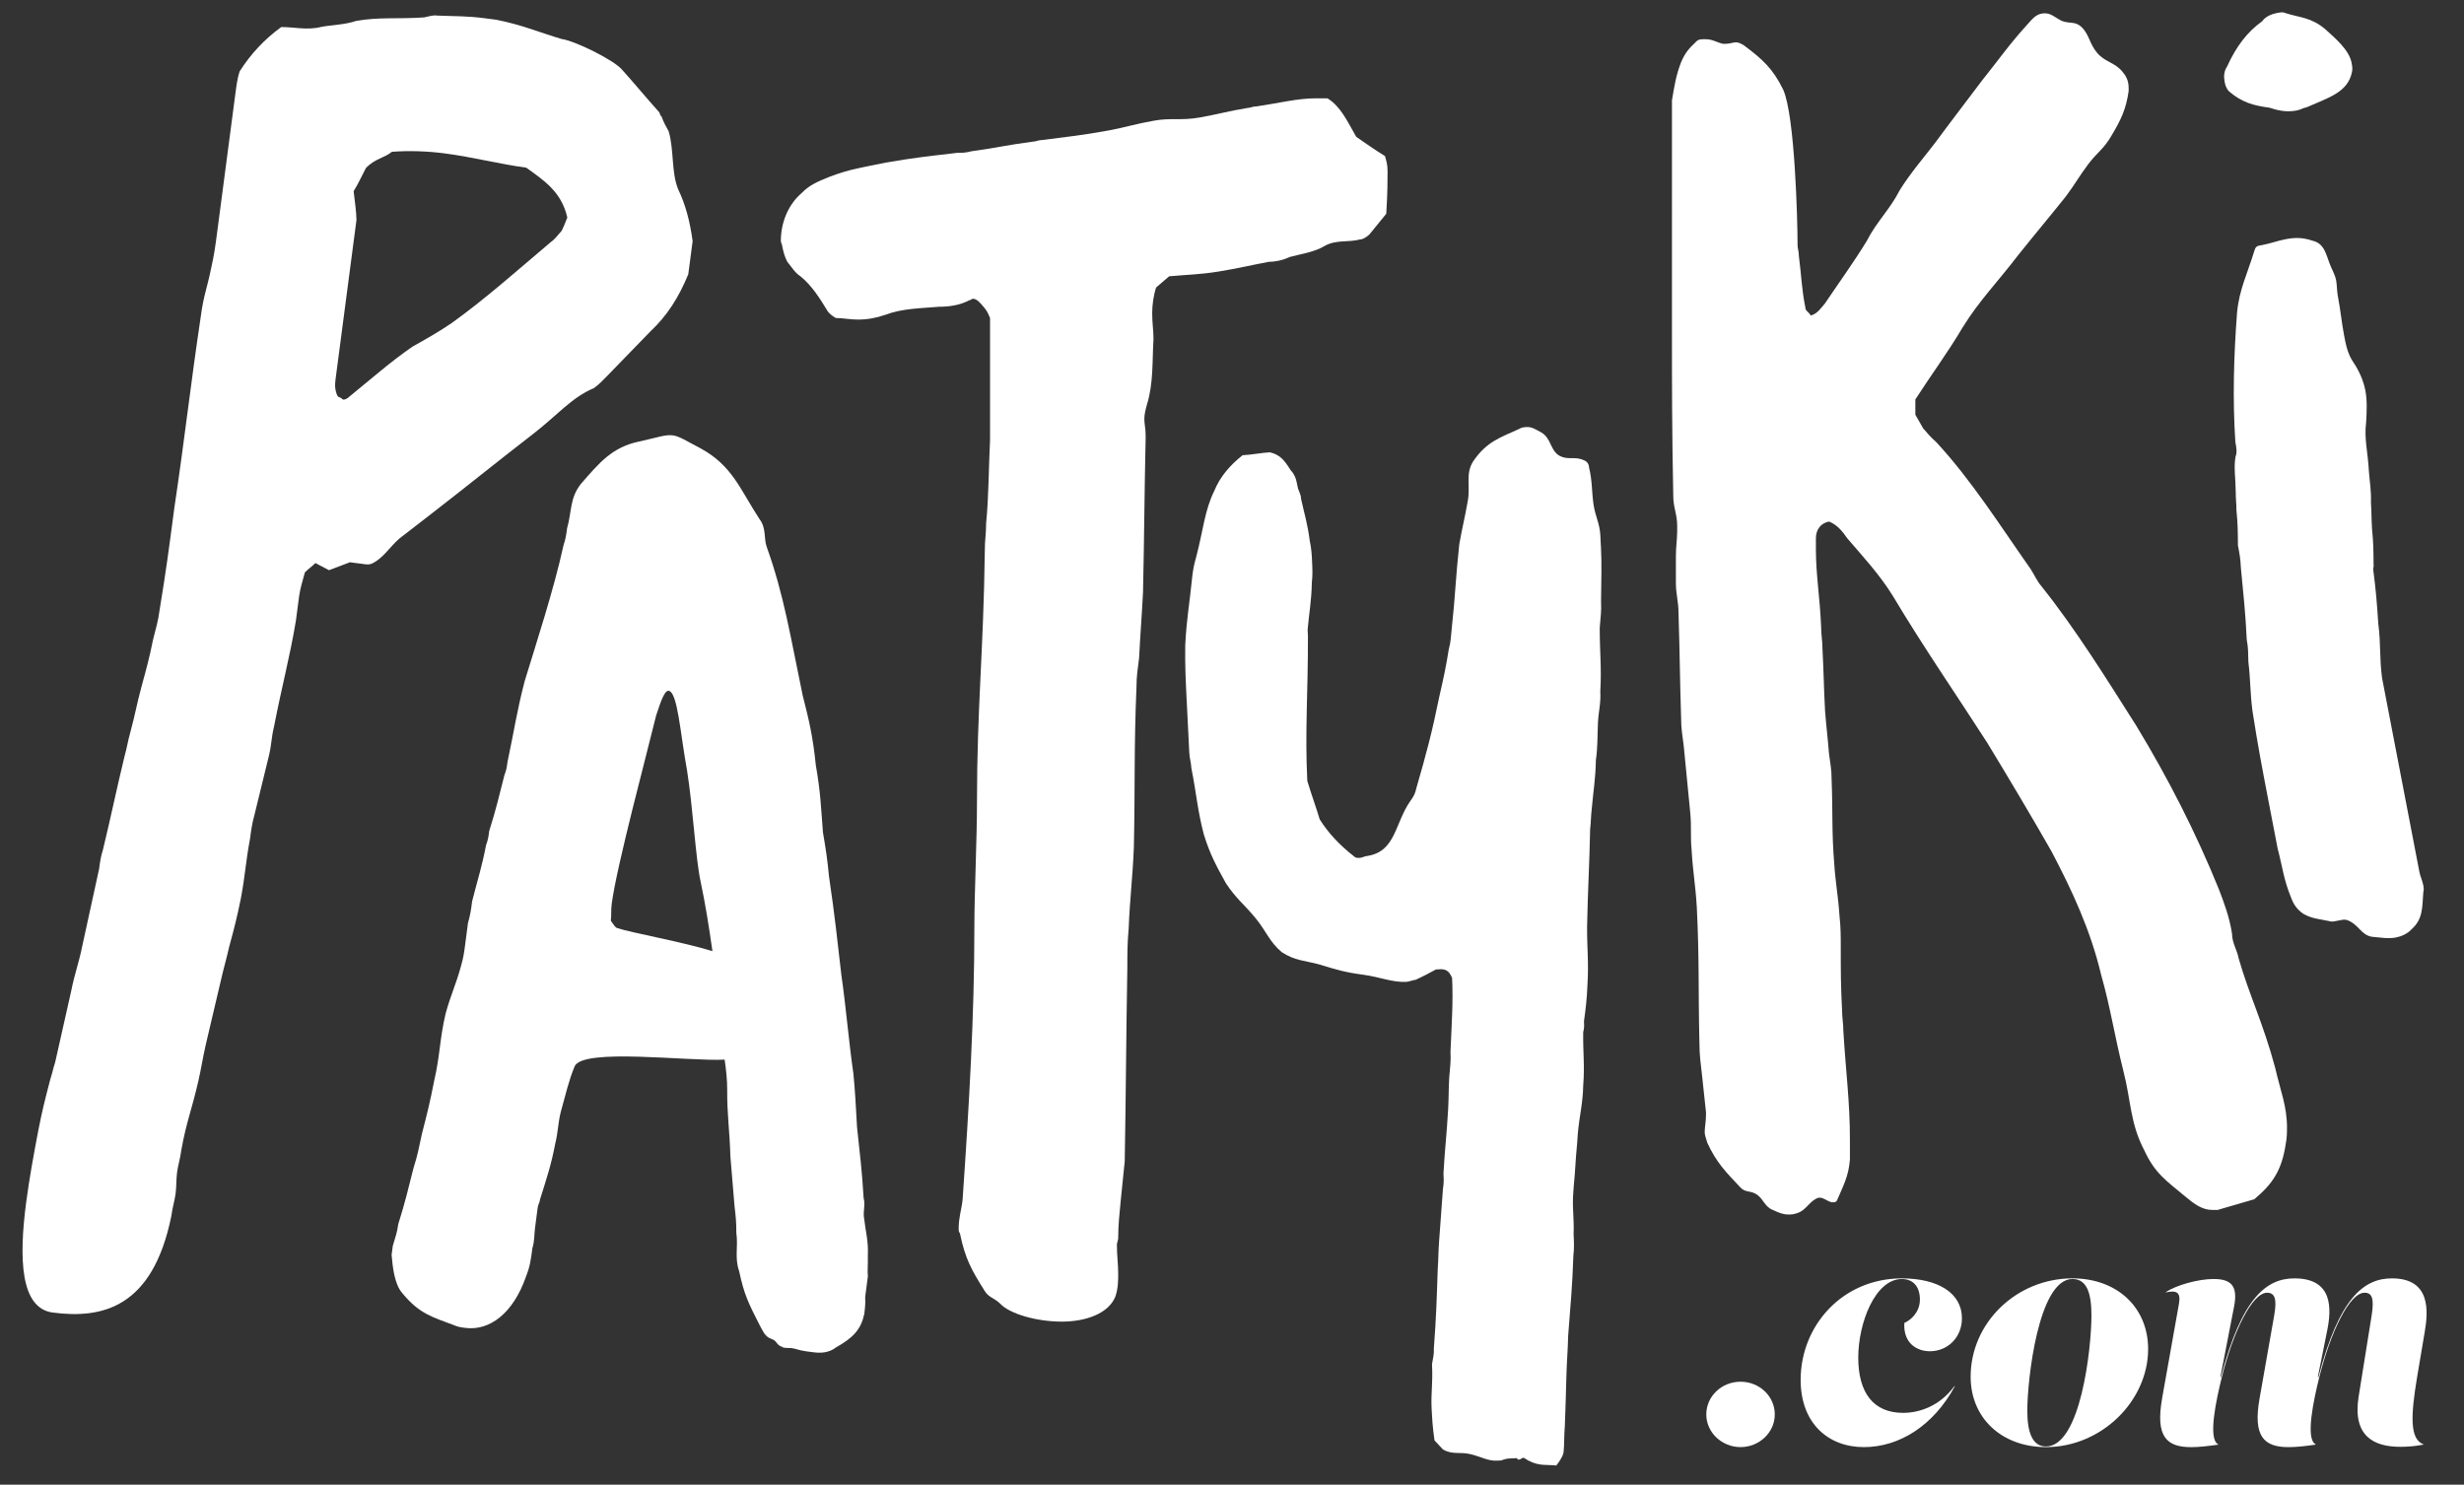 <?xml version="1.0" encoding="UTF-8"?>
<svg id="Warstwa_1" data-name="Warstwa 1" xmlns="http://www.w3.org/2000/svg" viewBox="0 0 1792 1080">
  <rect x="0" y="0" width="1792" height="1080" fill="#333333" stroke="none"/>
  <defs>
    <style>
      .cls-1 {
        fill: #fff;
      }
    </style>
  </defs>
  <path class="cls-1" d="M503.74,175.35l-3.17,24.15c-7.07,17.18-15.53,30.29-27.61,41.63-10.02,10.32-21.16,21.79-32.29,33.26-2.23,2.3-5.57,5.73-8.74,7.91-16.31,6.91-26.67,19.77-43.82,33.04-30.01,23.22-46.21,36.6-76.22,59.82-8.57,6.63-12.86,9.95-21.44,16.58-7.63,6.76-11.47,14.01-19.71,18.1-2.06,1.02-3.95.77-5.85.52-2.84-.37-4.73-.62-7.57-.99-.95-.12-1.89-.25-2.84-.37-5.07,1.92-10.13,3.84-15.2,5.76-3.62-1.77-6.29-3.41-9.91-5.18-2.23,2.29-5.4,4.47-7.63,6.76-1.78,6.23-3.56,12.46-4.23,17.55-.5,3.81-.83,6.36-1.17,8.9s-.83,6.36-1.17,8.9c-4.45,26.57-9.97,46.54-15.87,76.8-2.11,8.77-1.67,12.71-3.78,21.49-4.07,16.27-6.35,26.32-10.41,42.6-1.78,6.23-2.45,11.32-3.29,17.67-3.12,16.4-3.51,26.7-6.62,43.1-2.78,13.86-4.73,21.36-8.46,35.1-2.28,10.05-3.9,15.01-6.18,25.05-4.23,17.55-6.68,28.87-10.91,46.41-2.28,10.05-3.12,16.4-5.4,26.44-4.56,20.09-8.74,29.89-12.36,50.1-.83,6.36-2.45,11.32-3.12,16.4-.67,5.08-.39,10.29-1.06,15.38-.67,5.08-2.28,10.05-3.12,16.4-13.58,66.75-50.27,74.86-86.24,70.14-23.66-3.11-24.67-39.45-19.32-80.13,2.34-17.8,5.62-35.47,8.74-51.87,2.95-15.13,4.9-22.63,8.8-37.64,1.61-4.96,1.95-7.5,3.56-12.46,4.56-20.09,7.01-31.41,11.58-51.5,2.78-13.86,5.51-19.97,8.29-33.82,4.73-21.36,7.35-33.95,12.08-55.31.67-5.09,1.17-8.9,2.78-13.86,6.34-26.32,9.3-41.45,15.64-67.77,1.78-6.23,2.45-11.32,4.23-17.55,3.73-13.74,4.56-20.09,8.29-33.82,3.73-13.74,5.51-19.97,8.3-33.82,2.11-8.77,3.56-12.46,4.73-21.36,4.79-29.11,6.79-44.37,10.63-73.61,8.13-54.54,11.35-86.44,19.48-140.98,1.84-13.98,4.56-20.09,7.35-33.95,2.28-10.04,3.12-16.4,4.45-26.57,1.67-12.71,3.17-24.15,4.68-35.59,3.01-22.88,5.51-41.95,8.52-64.83.83-6.36,1.5-11.44,3.12-16.4q12.14-19.09,30.23-32.23c8.69-.15,18.93,2.49,28.9-.08,7.91-1.55,17.54-1.58,25.61-4.4,16.76-2.97,30.01-1.23,49.44-2.56,3.95-.77,6.01-1.8,9.8-1.3,13.42.47,22.1.32,34.41,1.93,2.84.37,5.68.75,8.52,1.12,18.76,3.76,31.52,9.31,47.27,13.97,9.47,1.24,38.42,15.39,44.21,22.62,9.24,10.27,17.54,20.41,26.78,30.68.78,1.39.61,2.67,1.56,2.79,1.39,4.06,3.73,8.25,5.29,11.04,4.01,13.46,1.84,29.98,6.96,42.29,5.29,11.04,8.52,23.11,10.47,37.58ZM412.59,158.21c-4.29-18.67-16.71-26.77-29.9-36.26-18.93-2.49-38.47-7.64-59.3-10.37-12.31-1.62-25.72-2.09-38.36-1.16-5.4,4.47-12.19,4.86-18.88,11.75-2.56,4.83-5.29,10.94-8.96,16.93.89,7.88,1.95,14.48,2.06,20.96l-15.03,114.41c-.33,2.54-.83,6.36-.22,9.02.61,2.67,1.22,5.34,3.12,5.58.95.12,1.73,1.52,2.67,1.64s3.01-.9,4.12-2.04c15.09-12.24,30.34-25.75,46.21-36.6,9.35-5.24,18.71-10.47,28.23-16.98,24.44-17.48,48.44-38.9,72.27-59.04,3.17-2.17,5.57-5.73,7.79-8.03,1.28-2.42,2.73-6.1,4.18-9.79Z"/>
  <path class="cls-1" d="M628.56,955.86c-2.42,11.2-8,17.19-20.44,24.2-5.33,4.1-11.12,4.31-16.78,3.57-1.89-.25-2.83-.37-4.72-.62-5.66-.74-7.42-1.93-11.2-2.42-.94-.12-5.78.2-6.61-.86-4.6-1.56-3.28-4.27-7.88-5.83-4.6-1.56-5.99-5.58-8.33-9.73-8.41-16.45-11.44-22.61-15.01-39.39-3.49-10.05-.61-17.36-2.08-28.11.04-7.67-.41-11.57-1.31-19.37-1.1-13.58-1.88-22.32-2.99-35.9-.49-18.3-2.54-32.01-2.33-48.29.04-7.67-.86-15.47-1.88-22.32-26.1,1.39-103.48-8.72-109.1,4.94-4.19,10.01-6.49,20.27-10.1,33.23-2.05,8.37-1.85,14.16-3.9,22.52-3.04,15.92-6.16,25.11-11.09,40.78-.37,2.83-1.44,3.65-1.81,6.48l-.86,6.61c-.37,2.83-.62,4.72-.99,7.55-.74,5.66-.29,9.56-1.97,15.1-1.11,8.49-1.73,13.21-4.6,20.51-9.24,26.63-26.31,39.75-44.24,37.41-2.83-.37-5.66-.74-8.37-2.05-15.55-5.87-24.86-8.05-37.29-23.11-5.87-6.53-7.09-19.16-7.87-27.9l.86-6.61c1.81-6.48,3.12-9.19,3.98-15.8,4.93-15.67,7.11-24.99,11.09-40.78,3.24-10.13,3.86-14.85,6.16-25.11,3.86-14.85,5.91-23.22,8.83-38.2,4.35-18.63,3.95-30.2,8.3-48.82,3.74-13.91,7.55-21.09,11.29-35,1.81-6.48,2.18-9.31,3.04-15.92l.74-5.66c.49-3.77.74-5.66,1.23-9.44,1.81-6.48,2.18-9.31,3.04-15.92,3.99-15.8,7.11-24.99,10.14-40.9,1.44-3.65,1.81-6.48,2.3-10.26,4.93-15.67,7.1-24.99,11.09-40.78,1.44-3.65,1.68-5.54,2.18-9.31,4.97-23.35,6.7-36.56,12.49-58.83,8.42-27.69,21.15-66.34,28.29-99,1.56-4.6,1.93-7.42,2.55-12.14,3.61-12.97,1.89-21.83,9.98-32.29,13.54-15.51,22.7-26.79,42.43-30.93,13.83-2.99,18.92-5.2,24.58-4.47,4.72.62,10.01,4.19,19.9,9.32,23.3,12.64,28.76,29.67,43.15,51.71,4.92,6.4,2.99,13.83,5.08,19.86,12.67,35.25,17.34,65.61,26.19,108.04,5.08,19.86,7.5,30.73,9.63,51.17,3.32,18.67,3.73,30.24,5.16,48.66,2.17,12.76,3.2,19.61,4.43,32.25,4.09,27.41,6.22,47.84,8.93,71.23,3.52,24.46,5.28,47.72,8.8,72.17,1.23,12.64,1.76,23.27,2.62,38.73,2.13,20.43,3.6,31.18,4.79,51.49,1.27,4.96-.17,8.62.16,13.46,1.35,11.69,3.44,17.73,2.91,29.17.2,5.78-.41,10.5.04,14.4-.62,4.72-1.23,9.43-1.97,15.1.33,4.84-.29,9.56-.66,12.39ZM509.44,640.85c-3.57-16.78-5.49-53.51-9.7-79.97-5.04-27.53-6.88-57.53-13.49-58.39-3.77-.49-7.63,14.36-9.07,18.01-6.28,26.05-28.71,109.5-32.28,136.87-.62,4.72-.17,8.62-.66,12.39,1.64,2.13,3.16,5.21,5.05,5.46,9.19,3.12,47.63,10.06,68.85,16.67-2.5-17.6-5.12-34.26-8.69-51.04Z"/>
  <path class="cls-1" d="M1009.14,125.18c0,5.83,0,15.16-.95,30.32-3.8,4.67-8.56,10.5-12.36,15.16-2.85,2.33-4.76,3.5-6.66,3.5-8.56,2.33-17.12,0-25.68,4.66-7.61,4.66-17.12,5.83-25.68,8.16-4.76,2.33-10.46,3.5-15.22,3.5-12.36,2.33-21.87,4.66-36.14,7-14.27,2.33-23.78,2.33-36.14,3.5-2.85,2.33-6.66,5.83-9.51,8.16-1.9,5.83-2.85,12.83-2.85,18.66,0,7,.95,12.83.95,18.66-.95,16.33,0,32.66-4.76,47.82-.95,3.5-1.9,7-1.9,10.5s.95,7,.95,11.66v2.33c-.95,43.15-.95,68.81-1.9,111.96-.95,18.66-1.9,29.16-2.85,47.82-.95,8.16-1.9,12.83-1.9,20.99-1.9,45.48-.95,71.14-1.9,116.63-.95,23.33-2.85,36.15-3.8,59.48-.95,10.5-.95,17.49-.95,27.99-.95,54.81-.95,86.3-1.9,141.12-.95,10.5-1.9,17.49-2.85,27.99-.95,10.5-1.9,17.49-1.9,27.99,0,1.16-.95,3.5-.95,4.66,0,8.16.95,13.99.95,20.99,0,4.66,0,10.5-1.9,16.33-4.76,12.83-21.87,18.66-38.99,18.66-19.02,0-38.04-5.83-44.7-12.83-4.76-4.66-8.56-4.66-11.41-9.33-9.51-15.16-14.27-23.33-18.07-41.98-.95-1.17-.95-2.33-.95-3.5,0-8.16,1.9-12.83,2.85-20.99,4.76-68.81,8.56-134.12,8.56-197.09,0-26.82,1.9-64.14,1.9-92.13,0-68.81,4.76-109.63,5.71-183.1,0-8.16.95-11.66.95-19.83,1.9-18.66,1.9-41.99,2.85-60.65v-88.63c-.95-2.33-1.9-4.67-3.8-7-2.85-3.5-5.71-7-8.56-7-.95,0-1.9,1.16-2.85,1.16-6.66,3.5-14.27,4.67-21.87,4.67-13.31,1.16-26.63,1.16-38.99,5.83-6.66,2.33-13.32,3.5-19.97,3.5-5.7,0-11.41-1.16-16.17-1.16-1.9-1.17-3.8-2.33-5.71-4.67-5.7-9.33-11.41-18.66-19.97-25.66-3.8-2.33-6.66-7-9.51-10.5-1.9-3.5-2.85-7-3.8-11.66,0-1.17-.95-2.33-.95-3.5,0-13.99,5.71-26.82,15.22-34.99,5.7-5.83,11.41-8.16,19.97-11.66,15.22-5.83,24.73-7,41.84-10.5,19.97-3.5,31.38-4.66,51.35-7,3.81,0,5.71,0,10.46-1.17,17.12-2.33,26.63-4.66,44.7-7,1.9,0,3.8-1.16,6.66-1.16,18.07-2.33,29.48-3.5,48.5-7,12.36-2.33,19.02-4.66,32.33-7,12.36-2.33,19.97,0,33.29-2.33,13.31-2.33,20.92-4.67,35.19-7,1.9,0,3.8-1.17,6.66-1.17,16.17-2.33,29.48-5.83,42.8-5.83h8.56c9.51,5.83,14.27,16.33,20.92,27.99,6.66,4.66,13.32,9.33,20.92,13.99.95,3.5,1.9,5.83,1.9,11.66Z"/>
  <path class="cls-1" d="M1164.32,397.53c.68,13.58.23,23.81.07,39.69.39,7.92-.39,11.36-.94,19.33-.05,18.15,1.41,28.28.41,46.48.45,9.05-1.22,13.67-1.72,22.77-.44,10.23-.11,17.01-1.5,27.29-.28,13.62-1.78,21.64-3.01,35.31-.67,5.7-.5,9.1-1.17,14.8-.55,27.25-1.66,43.18-2.21,70.43-.1,17.02,1.3,26.02.24,43.08-.44,10.23-1.11,15.93-2.51,26.21.17,3.39.23,4.52-.56,7.97-.22,14.76,1.18,23.76.02,38.56-.28,13.62-2.73,21.69-3.96,35.36-.5,9.1-1.22,13.67-1.73,22.77-.5,9.1-1.22,13.67-1.72,22.77-.44,10.23.85,16.97.4,27.2.28,5.66.51,10.18-.16,15.88-.77,22.72-2.05,35.26-3.78,58.03-.33,12.49-1,18.2-1.33,30.69-.28,13.62-.72,23.85-1.11,35.21-.61,6.83-.28,13.62-.94,19.33-.78,3.44-3.47,6.98-5.25,9.34-6.71-.8-12.36.62-20.19-3.53-1.96-1.03-2.96-2.12-3.92-2.07s-1.84,1.23-2.8,1.27-.95.05-1.96-1.04c-2.85.14-3.8.19-4.75.24-1.9.09-2.85.14-6.6,1.46l-2.85.14c-6.65.33-11.57-2.83-19.29-4.71-7.72-1.89-13.31.66-20.19-3.53-2.01-2.17-4.03-4.33-6.04-6.5-1.46-10.14-1.79-16.92-2.08-22.58-.62-12.45,1-18.2.27-32.9.73-4.57,1.56-6.88,1.34-11.41,1.73-22.77,2.06-35.26,2.83-57.98.55-7.97.39-11.36.94-19.33,1.17-14.8,1.67-23.9,2.84-38.7.72-4.57.61-6.84.39-11.36,1-18.19,2.39-28.47,3.39-46.67.5-9.1.28-13.62.77-22.72.56-7.97,1.34-11.41.94-19.33.89-20.46,2-36.39,1.16-53.36-2.18-5.56-5.09-6.55-8.89-6.36-.95.05-1.9.09-2.85.14-4.64,2.5-9.28,5-14.87,7.55-1.9.09-4.7,1.37-6.6,1.46-10.46.52-19.24-3.58-31.71-5.22-12.47-1.65-19.23-3.58-31.82-7.49-10.63-2.87-17.28-2.54-27.12-8.86-8.95-7.49-11.24-15.32-19.36-25.12-8.11-9.8-14.04-14.04-21.26-25.02-7.33-13.25-11.53-20.98-16.06-35.49-4.71-17.91-5.27-29.23-9.08-48.32-.23-4.52-1.29-6.74-1.51-11.27-.79-15.84-1.41-28.28-2.03-40.73-.56-11.31-1.13-22.63-.91-37.38.95-19.33,3.23-30.78,5.13-50.16.67-5.7,1.45-9.15,3.07-14.9,4.8-18.38,5.97-33.19,12.9-47.14,4.25-10.42,11.46-18.72,20.62-25.98,6.65-.33,14.2-1.84,19.9-2.13,7.72,1.88,10.79,6.27,14.93,12.87,4.03,4.34,4.2,7.73,5.43,13.34,1.12,3.35,2.13,4.43,2.3,7.83,2.46,11.22,4.7,17.91,6.27,30.31,1.23,5.61,1.46,10.13,1.68,14.66.28,5.66.51,10.18-.16,15.89-.27,13.62-1.84,20.5-3.06,34.18l.06,1.13c.06,1.13.11,2.26.11,2.26l.06,1.13c.13,40.82-2.26,69.29-.46,105.49,3.41,11.17,6.72,20.08,9.01,27.9,6.21,9.9,14.27,18.57,25.17,27.1,1.01,1.08,2.91.99,3.86.94,1.9-.09,3.74-1.32,5.65-1.41,20.8-3.3,19.78-23.67,31.35-40.12,2.68-3.54,3.52-5.85,4.3-9.29,7.31-25.31,11.33-40.26,16.69-66.61,3.13-13.76,4.69-20.65,6.87-34.36,1.62-5.75,1.45-9.15,2.12-14.85,2.62-23.95,2.89-37.57,5.51-61.52,2.23-12.59,3.85-18.34,6.08-30.92,2.29-11.46-1.97-20.32,4.24-29.7,9.78-14.1,19.17-16.83,33.15-23.2,1.84-1.22,3.74-1.32,5.65-1.41,3.8-.19,6.77,1.93,10.68,4,6.88,4.19,6.32,12.16,12.25,16.4,6.88,4.19,11.46.56,18.28,3.62,2.91.99,3.97,3.21,4.08,5.47,2.41,10.09,1.8,16.92,3.26,27.06,1.4,9,4.48,13.39,4.93,22.44.11,2.26.28,5.66.39,7.92Z"/>
  <path class="cls-1" d="M1663.26,820.18c0,3.33,0,7.77-.95,12.21-2.86,18.87-9.52,28.87-22.84,39.97l-26.65,7.77h-3.81c-7.61,0-13.32-4.44-19.99-9.99-13.32-11.1-21.89-16.65-29.5-33.31-10.47-19.98-9.52-35.53-15.23-57.74-6.66-26.65-9.52-46.63-16.18-69.95-7.61-32.2-20.94-61.07-36.16-89.93-15.23-26.65-30.45-52.18-46.63-78.83-22.84-35.53-46.63-69.95-68.52-106.59-9.52-15.55-21.89-28.87-33.31-42.19-3.81-5.55-7.61-9.99-13.32-12.21-5.71,1.11-9.52,5.55-9.52,12.21v7.77c0,18.87,2.86,34.42,3.81,56.63,0,5.55.95,9.99.95,15.54.95,17.76.95,27.76,1.9,45.52.95,12.21,1.9,18.87,2.86,31.09.95,7.77,1.9,11.1,1.9,18.87.95,23.31,0,37.75,1.9,61.07.95,14.43,2.86,23.31,3.81,37.75.95,8.88.95,14.43.95,23.31,0,17.77,0,27.76.95,45.52,0,5.55.95,9.99.95,15.54,1.91,31.09,4.76,51.07,4.76,78.83v14.43c-.95,12.21-4.76,18.87-9.51,29.98q-.95,1.11-1.91,1.11h-1.9c-3.81-1.11-5.71-3.33-8.56-3.33h-.95c-6.66,2.22-8.56,8.88-15.23,11.1-2.86,1.11-4.76,1.11-6.66,1.11-3.81,0-6.66-1.11-11.42-3.33-5.71-2.22-6.66-7.77-11.42-11.1-4.76-3.33-8.56-1.11-12.37-5.55-10.47-11.1-17.13-17.76-23.79-32.2-.95-3.33-1.9-5.55-1.9-7.77,0-3.33.95-7.77.95-12.21v-2.22c-.95-9.99-1.9-16.65-2.86-26.65-.95-8.88-1.9-14.43-1.9-23.31-.95-38.86,0-59.96-1.9-98.82-.95-16.65-2.86-25.54-3.81-42.19-.95-9.99,0-16.65-.95-26.65-1.9-18.87-2.86-29.98-4.76-48.85-.95-7.77-1.9-12.21-1.9-19.99-.95-29.98-.95-46.63-1.9-76.61,0-8.88-1.91-13.32-1.91-22.21v-18.87c0-7.77.95-12.21.95-18.87v-3.33c0-8.88-2.86-13.32-2.86-22.2-.95-46.63-.95-82.16-.95-118.8V72.96c1.9-11.1,2.85-17.77,6.66-27.76,2.86-6.66,5.71-9.99,10.47-14.43,1.91-2.22,3.81-2.22,5.71-2.22h1.9c4.76,0,7.61,2.22,12.37,3.33h1.9c2.86,0,5.71-1.11,7.61-1.11s3.81,1.11,5.71,2.22c13.33,9.99,20.94,16.65,28.55,32.2,8.56,18.87,10.47,95.49,10.47,113.25,0,2.22.95,4.44.95,7.77,1.9,14.43,1.9,23.32,4.76,37.75,0,2.22,2.86,3.33,3.81,5.55,4.76-1.11,7.61-5.55,10.47-8.88,10.47-15.55,20.94-29.98,30.45-45.52,6.66-13.32,17.13-23.31,23.79-36.64,7.61-12.21,17.13-23.32,25.7-34.42,11.42-15.54,20.94-27.76,34.26-45.52,13.33-16.65,19.99-26.65,34.26-42.19,3.81-4.44,6.66-6.66,11.42-6.66s7.61,3.33,12.37,5.55c5.71,2.22,9.52,0,14.28,4.44,5.71,5.55,5.71,12.21,11.42,18.87,5.71,6.66,12.37,6.66,18.08,13.32,2.86,3.33,4.76,6.66,4.76,12.21v2.22c-1.9,13.32-5.71,21.09-12.37,32.2-5.71,9.99-10.47,12.21-17.13,21.1-6.66,8.88-9.52,14.43-16.18,23.31-13.32,16.65-20.94,25.54-34.26,42.19-16.18,21.09-28.55,33.31-40.92,53.29-10.47,17.77-22.84,34.42-34.26,52.18v11.1c1.9,3.33,3.81,6.66,5.71,9.99,2.85,3.33,5.71,6.66,9.52,9.99,25.7,27.76,46.63,61.06,68.52,92.15,2.86,4.44,4.76,8.88,7.61,12.21,25.7,32.2,47.59,67.73,69.47,102.15,22.84,37.75,42.83,76.61,59.96,118.8,3.81,9.99,7.61,19.98,9.52,32.2,0,6.66,3.81,12.21,4.76,17.76,7.61,26.65,18.08,47.74,26.65,79.94,3.81,16.65,8.57,27.76,8.57,43.3Z"/>
  <path class="cls-1" d="M1711.44,263.4c4.06,6,7.37,13.12,8.81,20.6,1.44,7.47,1.01,15.31.58,23.15-1.58,11.93,1.34,22.03,1.98,35.48.69,8.59,1.77,14.2,1.52,22.97.5,7.66.29,11.57.79,19.23,1.04,10.46,1.01,15.31,1.12,25.95.36,1.87-.57,2.05-.21,3.92,1.94,15.13,2.63,23.72,3.64,39.04,1.94,15.13.76,24.08,2.7,39.21,3.6,18.69,6.48,33.64,9.35,48.6,5.76,29.91,10.79,56.07,17.81,92.52.72,3.74,2.19,6.36,2.91,10.1.18.94.54,2.8-.03,4.85-.83,10.82-.14,19.41-8.41,26.82-3.2,3.52-7.69,5.36-11.43,6.08-5.61,1.08-10.64.11-17.54-.5-8.02-1.36-9.46-8.84-17.83-12.08-2.05-.57-2.98-.39-4.85-.03-1.87.36-2.8.54-3.74.72-1.87.36-2.8.54-4.85-.04-7.08-1.55-11.93-1.58-18.44-5.17-4.46-3.02-7.05-6.4-9.06-11.83-5.5-13.48-6.19-22.07-9.82-35.91-2.7-14.02-4.86-25.23-7.02-36.45-3.96-20.56-7.37-38.32-11.3-63.73-1.76-14.2-1.33-22.03-2.92-35.3-.32-6.72.07-9.71-1.19-16.25-.98-20.17-2.38-32.5-4.29-52.48-.32-6.72-.86-9.53-2.12-16.07-.11-10.64-.07-15.49-1.12-25.95.04-4.85-.5-7.66-.47-12.51-.11-10.64-1.55-18.12-.18-26.13,1.33-3.16.61-6.9-.11-10.64-2.02-30.63-1.23-61.79,1.24-94.25,1.61-16.79,7.29-27.57,12.65-45.08.58-2.05,1.33-3.16,3.2-3.52l2.8-.54c5.61-1.08,11.03-3.09,16.64-4.17,6.54-1.26,12.33-1.4,19.59,1.08,9.13,2.12,9.82,10.71,13.3,18.76,1.65,3.56,3.31,7.11,3.85,9.92.72,3.74.51,7.66,1.23,11.39,1.98,10.28,2.84,19.81,4.64,29.15,1.26,6.54,2.52,13.08,6.58,19.08ZM1710.22,45.57c.36,1.87.9,4.67.32,6.72-2.91,15.1-17.68,18.91-32.85,25.7-2.8.54-4.49,1.83-7.3,2.37-6.54,1.26-12.51.47-19.77-2.01-11.93-1.58-20.13-3.88-29.4-11.79-2.41-2.44-2.95-5.25-3.31-7.12-.72-3.74-.51-7.66,1.76-11,6.83-14.88,14.55-25.09,25.62-33.04,2.26-3.34,6.76-5.18,10.49-5.9,1.87-.36,4.67-.9,5.79-.14,11.36,3.63,19.02,3.12,29.41,11.78,7.05,6.4,17.44,15.06,19.23,24.4Z"/>
  <g>
    <path class="cls-1" d="M1240.94,1028.87c0-13.13,11.1-23.78,24.91-23.78s24.91,10.64,24.91,23.78-11.32,23.78-24.91,23.78-24.91-10.64-24.91-23.78Z"/>
    <path class="cls-1" d="M1351.45,987.43c0,25.82,11.1,40.31,32.61,40.31,12,0,26.72-4.98,37.36-19.47l.23.23c-15.4,28.31-40.08,44.16-66.12,44.16s-45.97-17.44-45.97-48.91c0-39.4,30.34-73.82,73.6-73.82,26.27,0,43.7,10.64,43.7,28.99,0,14.04-10.42,24-23.32,24-9.51,0-19.47-5.89-18.57-20.61,4.3-1.81,11.32-7.47,11.32-16.98s-4.98-14.95-13.13-14.95c-19.48,0-31.7,32.16-31.7,57.07Z"/>
    <path class="cls-1" d="M1562.27,981.32c0,37.59-33.74,71.33-74.28,71.33-32.38,0-54.8-21.29-54.8-51.18,0-39.4,33.51-71.56,74.05-71.56,32.61,0,55.03,21.29,55.03,51.4ZM1521.05,956.86c0-15.85-3.17-26.5-13.81-26.5-24.91,0-32.84,73.82-32.84,95.79,0,15.62,3.62,26.04,13.59,26.04,25.14,0,33.06-71.11,33.06-95.33Z"/>
    <path class="cls-1" d="M1572.45,1017.1l12.23-68.61c1.59-8.83-2.04-9.96-9.51-8.38v-.23c7.93-5.21,23.78-9.51,34.65-9.51,12.91,0,17.89,4.98,14.95,20.15l-9.96,51.18h.45c15.17-57.74,33.06-71.78,53.44-71.78,28.31,0,26.95,22.42,23.78,38.04l-6.79,33.74h.45c15.17-57.74,33.06-71.78,53.44-71.78,28.31,0,26.5,23.78,23.78,39.4l-5.43,32.16c-4.76,28.53-5.43,45.29,4.53,49.14v.23c-5.89,1.13-11.32,1.59-16.76,1.59-19.25,0-34.87-7.7-30.34-36.46l9.51-59.33c1.81-11.78.45-16.3-5.21-16.3-10.87,0-24.68,28.31-33.06,62.05-3.85,15.62-10.19,44.38-2.49,48.23v.23c-7.93,1.13-14.27,1.81-19.7,1.81-17.89,0-26.04-7.7-21.06-35.55l10.64-60.46c2.04-11.78.45-16.3-5.21-16.3-10.87,0-24.68,28.31-33.06,62.05-3.85,15.62-10.19,44.38-2.49,48.23v.23c-7.93,1.13-14.27,1.81-19.7,1.81-17.89,0-26.04-7.7-21.06-35.55Z"/>
  </g>
</svg>